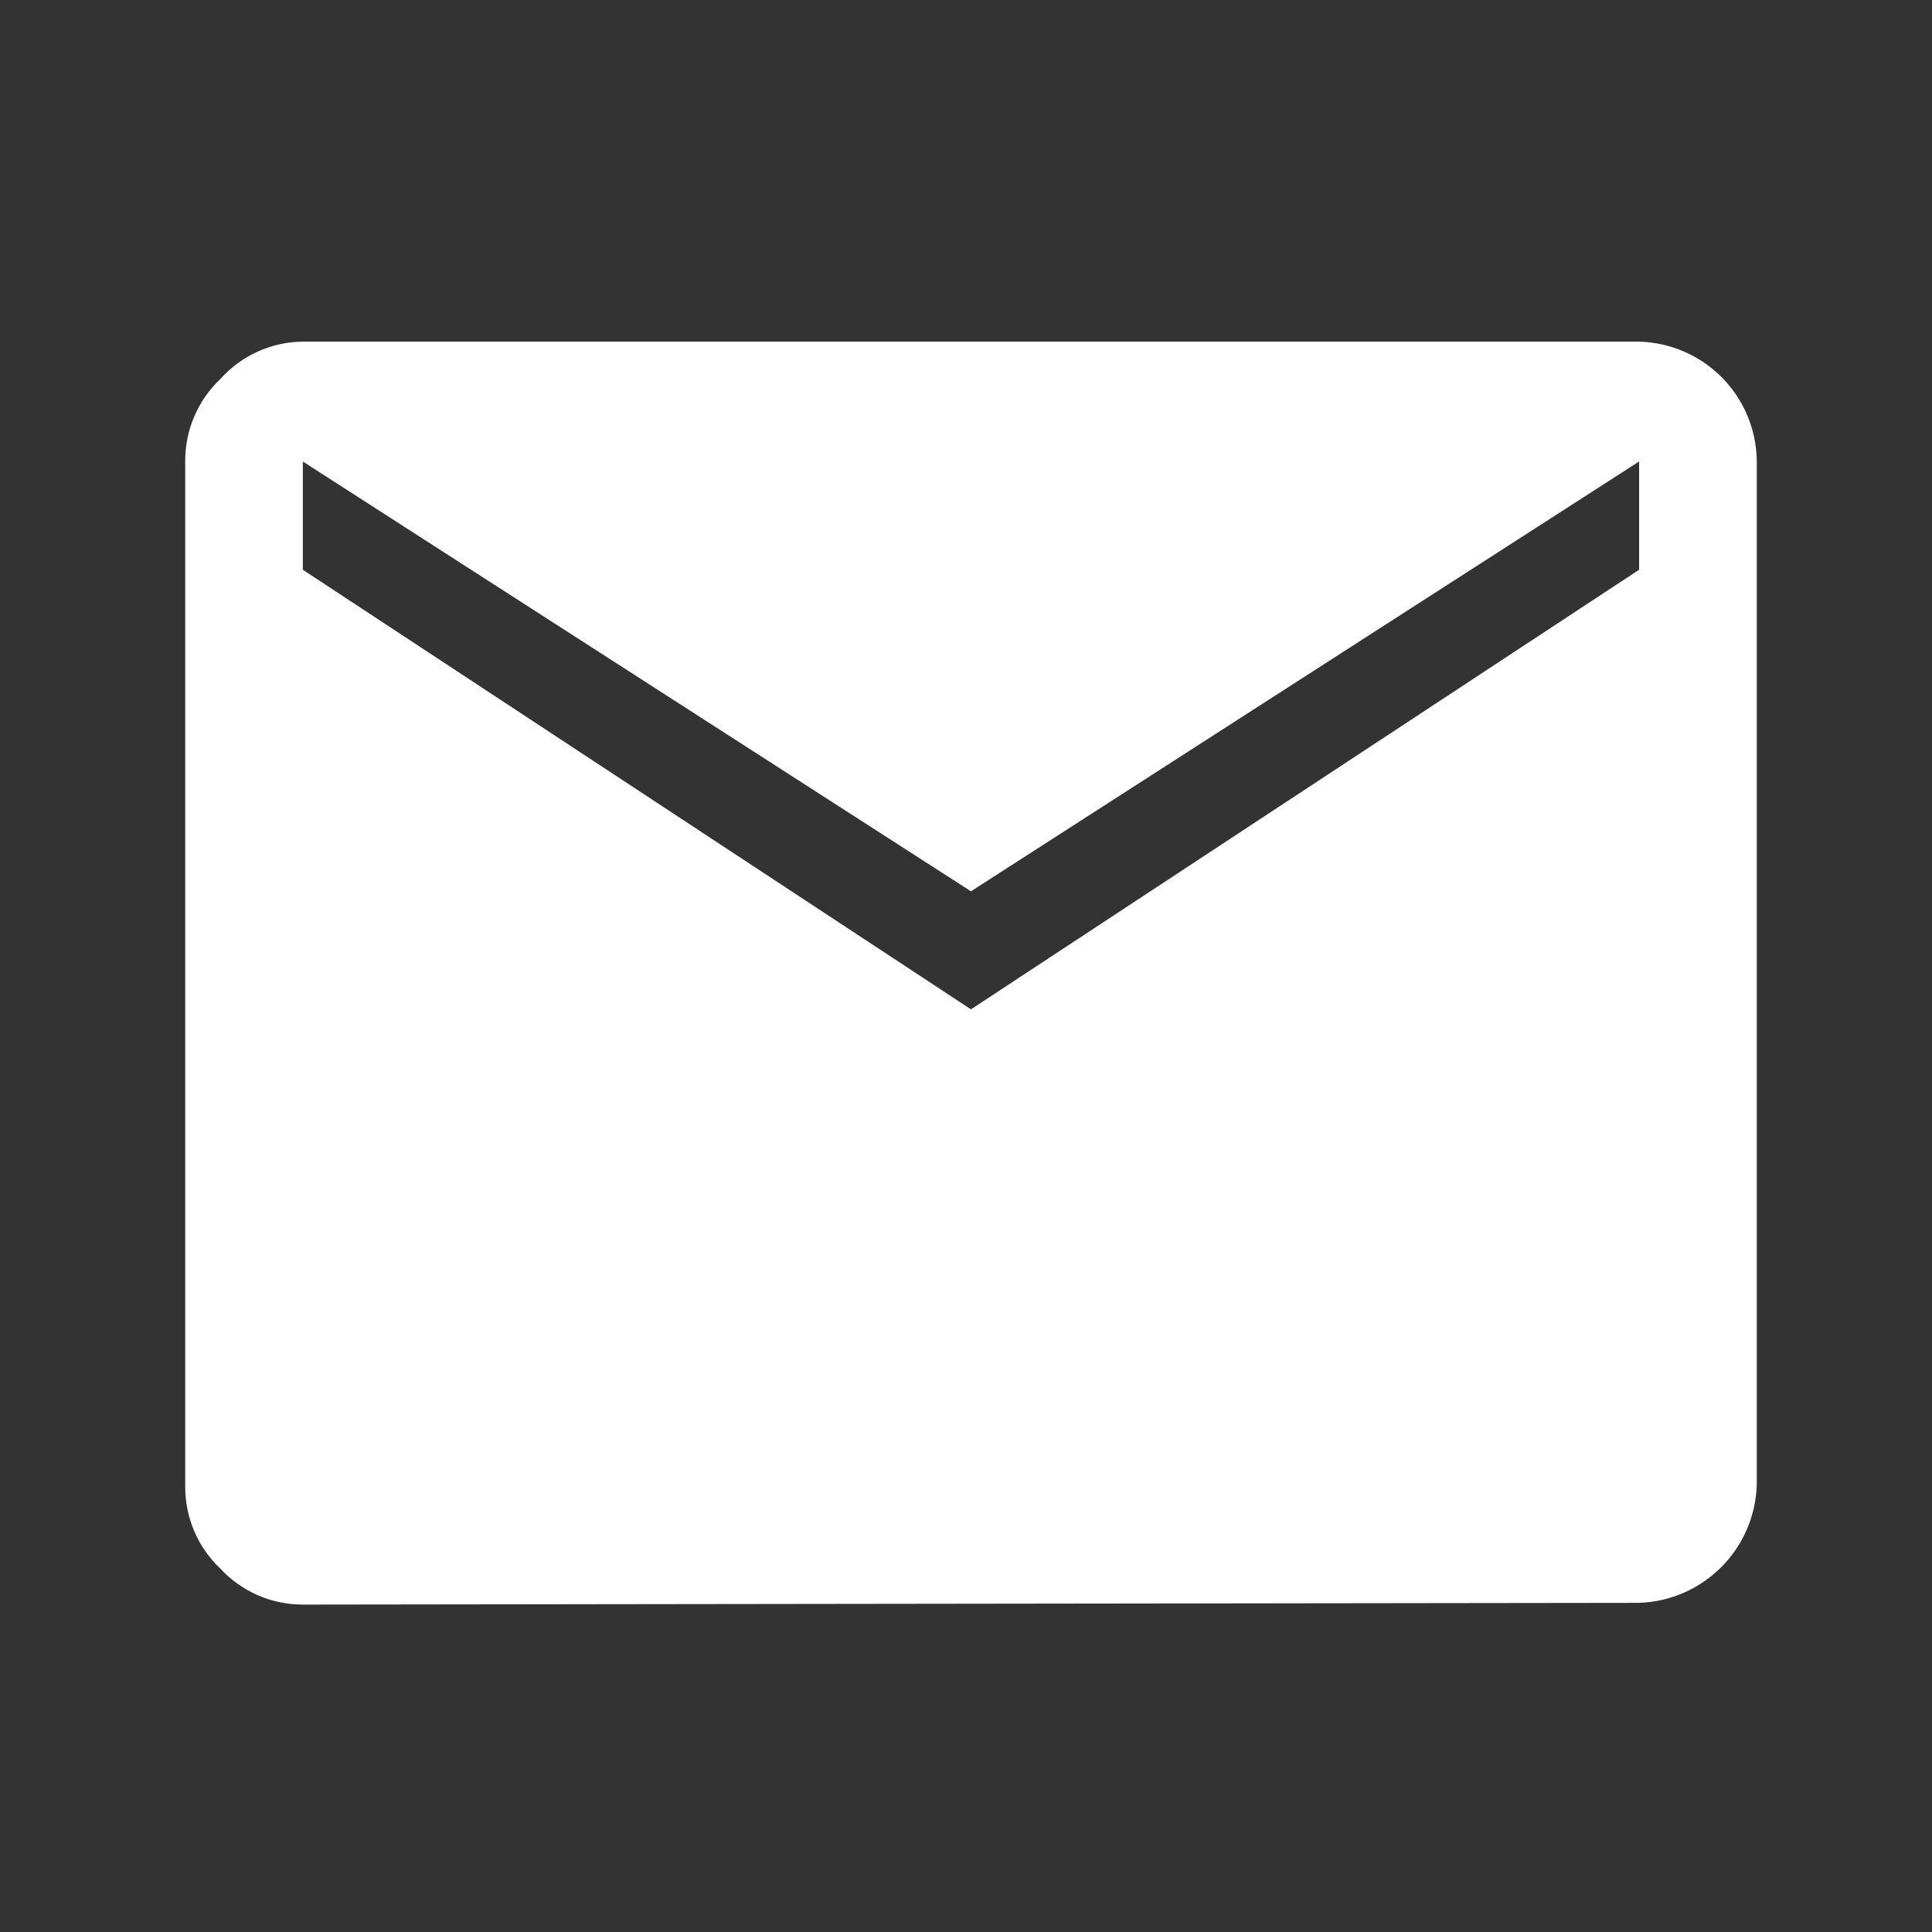 <svg width="30" height="30" viewBox="0 0 30 30" fill="none" xmlns="http://www.w3.org/2000/svg">
<rect x="0" y="0" width="30" height="30" fill="#333333" stroke="none"/>
<mask id="mask0_17_550" style="mask-type:luminance" maskUnits="userSpaceOnUse" x="0" y="0" width="30" height="30">
<path d="M30 0H0V30H30V0Z" fill="white"/>
</mask>
<g mask="url(#mask0_17_550)">
<mask id="mask1_17_550" style="mask-type:luminance" maskUnits="userSpaceOnUse" x="0" y="0" width="30" height="30">
<path d="M30 0H0V30H30V0Z" fill="white"/>
</mask>
<g mask="url(#mask1_17_550)">
<path d="M15.077 15.673L25.452 8.847V7.166L15.077 13.84L4.702 7.166V8.847L15.077 15.673ZM4.702 24.916C4.463 24.916 4.225 24.867 4.006 24.772C3.786 24.676 3.588 24.536 3.425 24.361C3.25 24.196 3.11 23.997 3.016 23.776C2.922 23.555 2.874 23.316 2.876 23.076V7.166C2.874 6.926 2.922 6.688 3.017 6.467C3.111 6.246 3.25 6.047 3.425 5.882C3.586 5.702 3.783 5.558 4.003 5.459C4.223 5.359 4.461 5.307 4.702 5.305H25.452C25.934 5.318 26.392 5.515 26.733 5.856C27.073 6.198 27.268 6.657 27.279 7.139V23.048C27.267 23.53 27.071 23.989 26.731 24.331C26.392 24.673 25.934 24.873 25.452 24.889L4.702 24.916Z" fill="white"/>
</g>
</g>
</svg>

